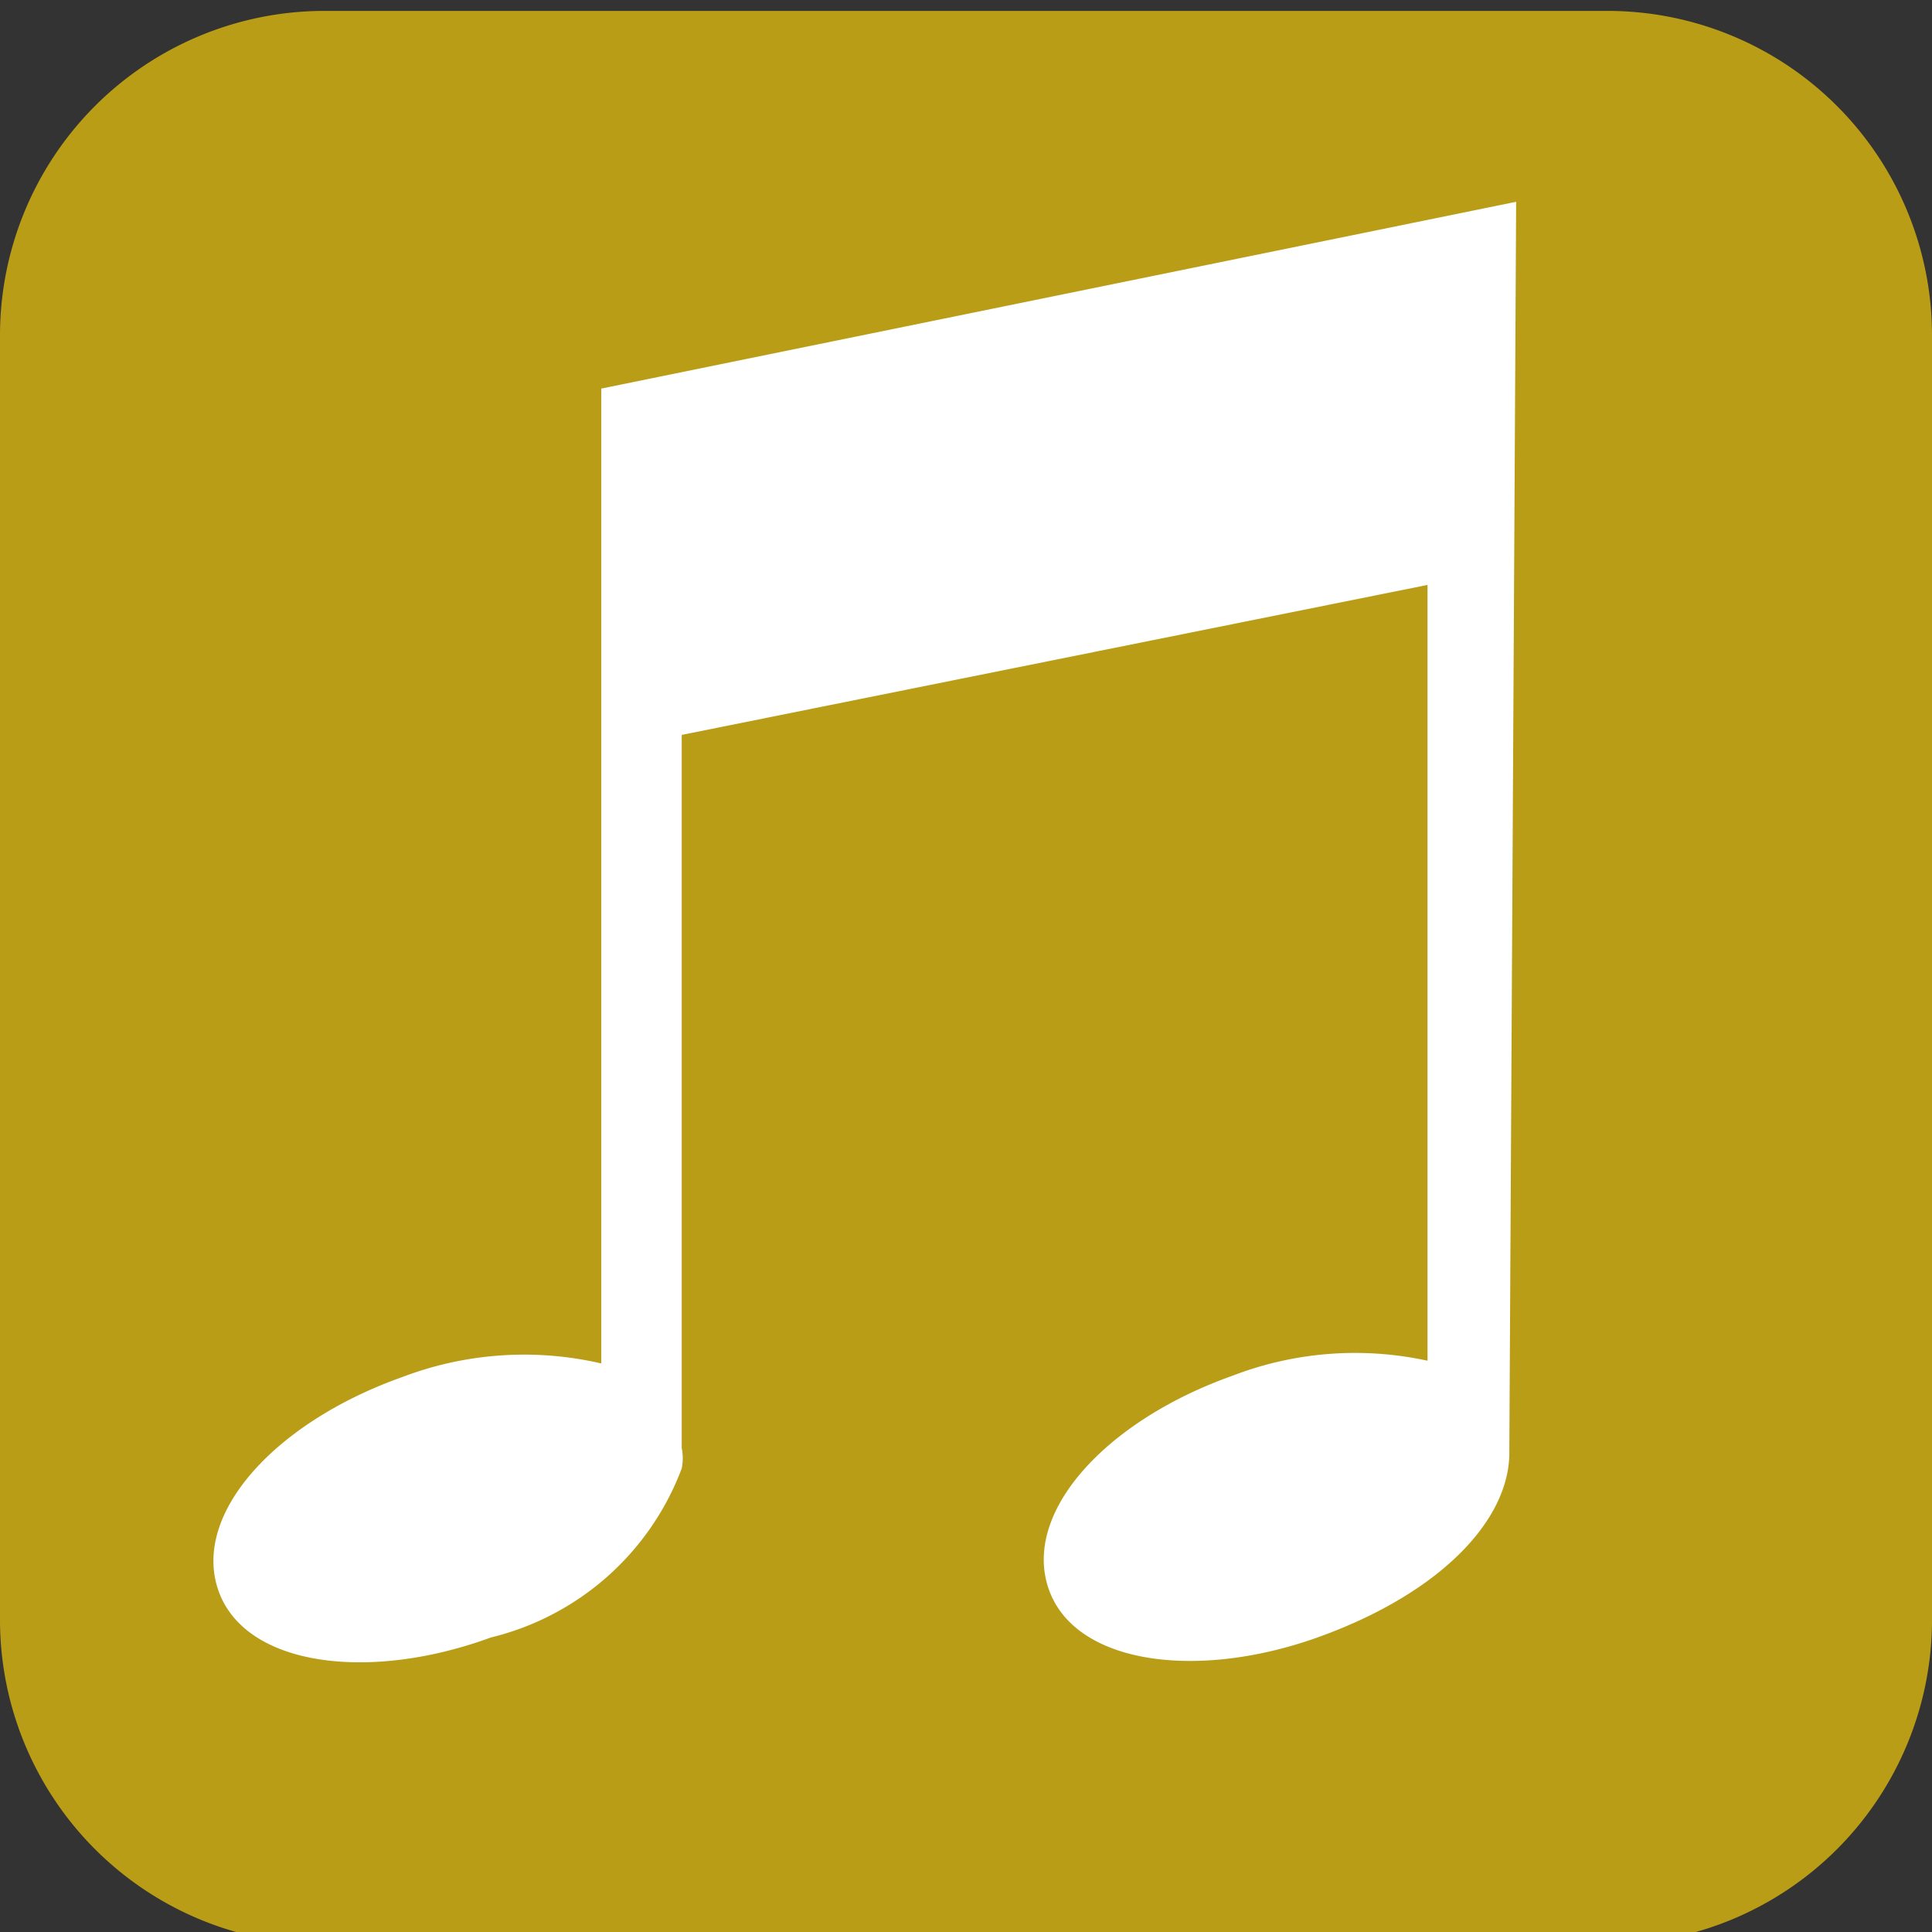 <svg id="Layer_1" data-name="Layer 1" xmlns="http://www.w3.org/2000/svg" viewBox="0 0 14.17 14.17"><rect x="0" y="0" width="14.17" height="14.17" fill="#333333" stroke="none"/><defs><style>.cls-1{fill:#ba9d16;}.cls-2{fill:#fff;}</style></defs><title>Artboard 5</title><path class="cls-1" d="M0,2.46v9.42a2.38,2.38,0,0,0,2.37,2.38H11.8a2.38,2.38,0,0,0,2.37-2.38V2.46A2.38,2.38,0,0,0,11.8.08H2.37A2.38,2.38,0,0,0,0,2.46Z"/><path class="cls-2" d="M11.12,1.48,4.41,2.85V10a2.51,2.51,0,0,0-1.46.1c-.93.33-1.54,1-1.35,1.56s1.1.68,2,.35A2,2,0,0,0,5,10.77H5v0a.38.38,0,0,0,0-.15V5.39l5.47-1.1,0,5.69a2.5,2.5,0,0,0-1.43.11c-.93.33-1.54,1-1.35,1.56s1.1.68,2,.35,1.39-.87,1.38-1.36h0Z"/></svg>